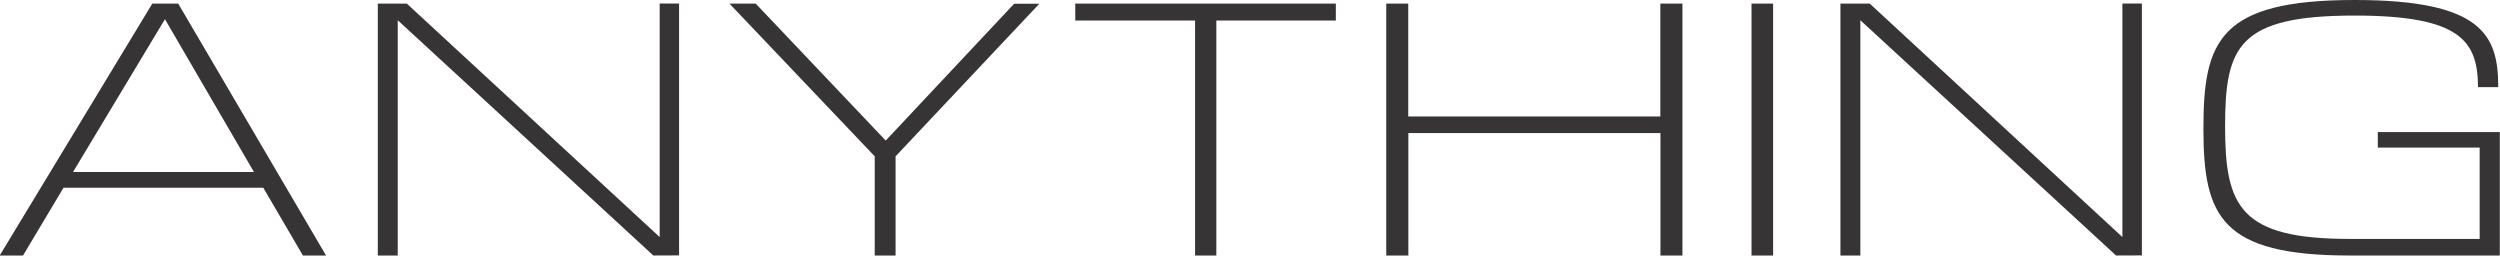 <svg viewBox="0 0 240.99 24.64" xmlns="http://www.w3.org/2000/svg"><g><g fill="#373435"><path d="M25.38 18.1H6.12l-3.9 6.53H-.03L14.68.35h2.5l14.25 24.28H29.2zM7.04 16.58h17.44L15.9 1.85zM62.98 24.63L38.34 1.95v22.68h-1.92V.35h2.8l24.37 22.5V.34h1.87v24.28zM84.32 24.63v-9.56L70.32.35h2.53l12.53 13.2L97.76.36h2.43L86.33 15.07v9.56zM115.2 24.63V1.98h-11.55V.35h25.12v1.63h-11.52v22.65zM160.06 24.63v-11.8h-24.3v11.8h-2.13V.35h2.12v10.88h24.3V.35h2.13v24.28zM168.84 24.63V.35h2.08v24.28zM203.98 24.63L179.33 1.95v22.68h-1.92V.35h2.83l24.35 22.5V.34h1.88v24.28zM226.5 24.63c-12.4 0-14.1-3.77-14.1-12.22S213.9 0 226.97 0c12.35 0 13.85 3.42 13.85 8.4h-1.95c-.03-4.4-1.6-6.9-11.9-6.9-11.23 0-12.48 3-12.48 10.7s1.44 10.83 12 10.83h12.54v-8.8h-9.82v-1.5h11.76v11.9z"></path></g></g></svg>